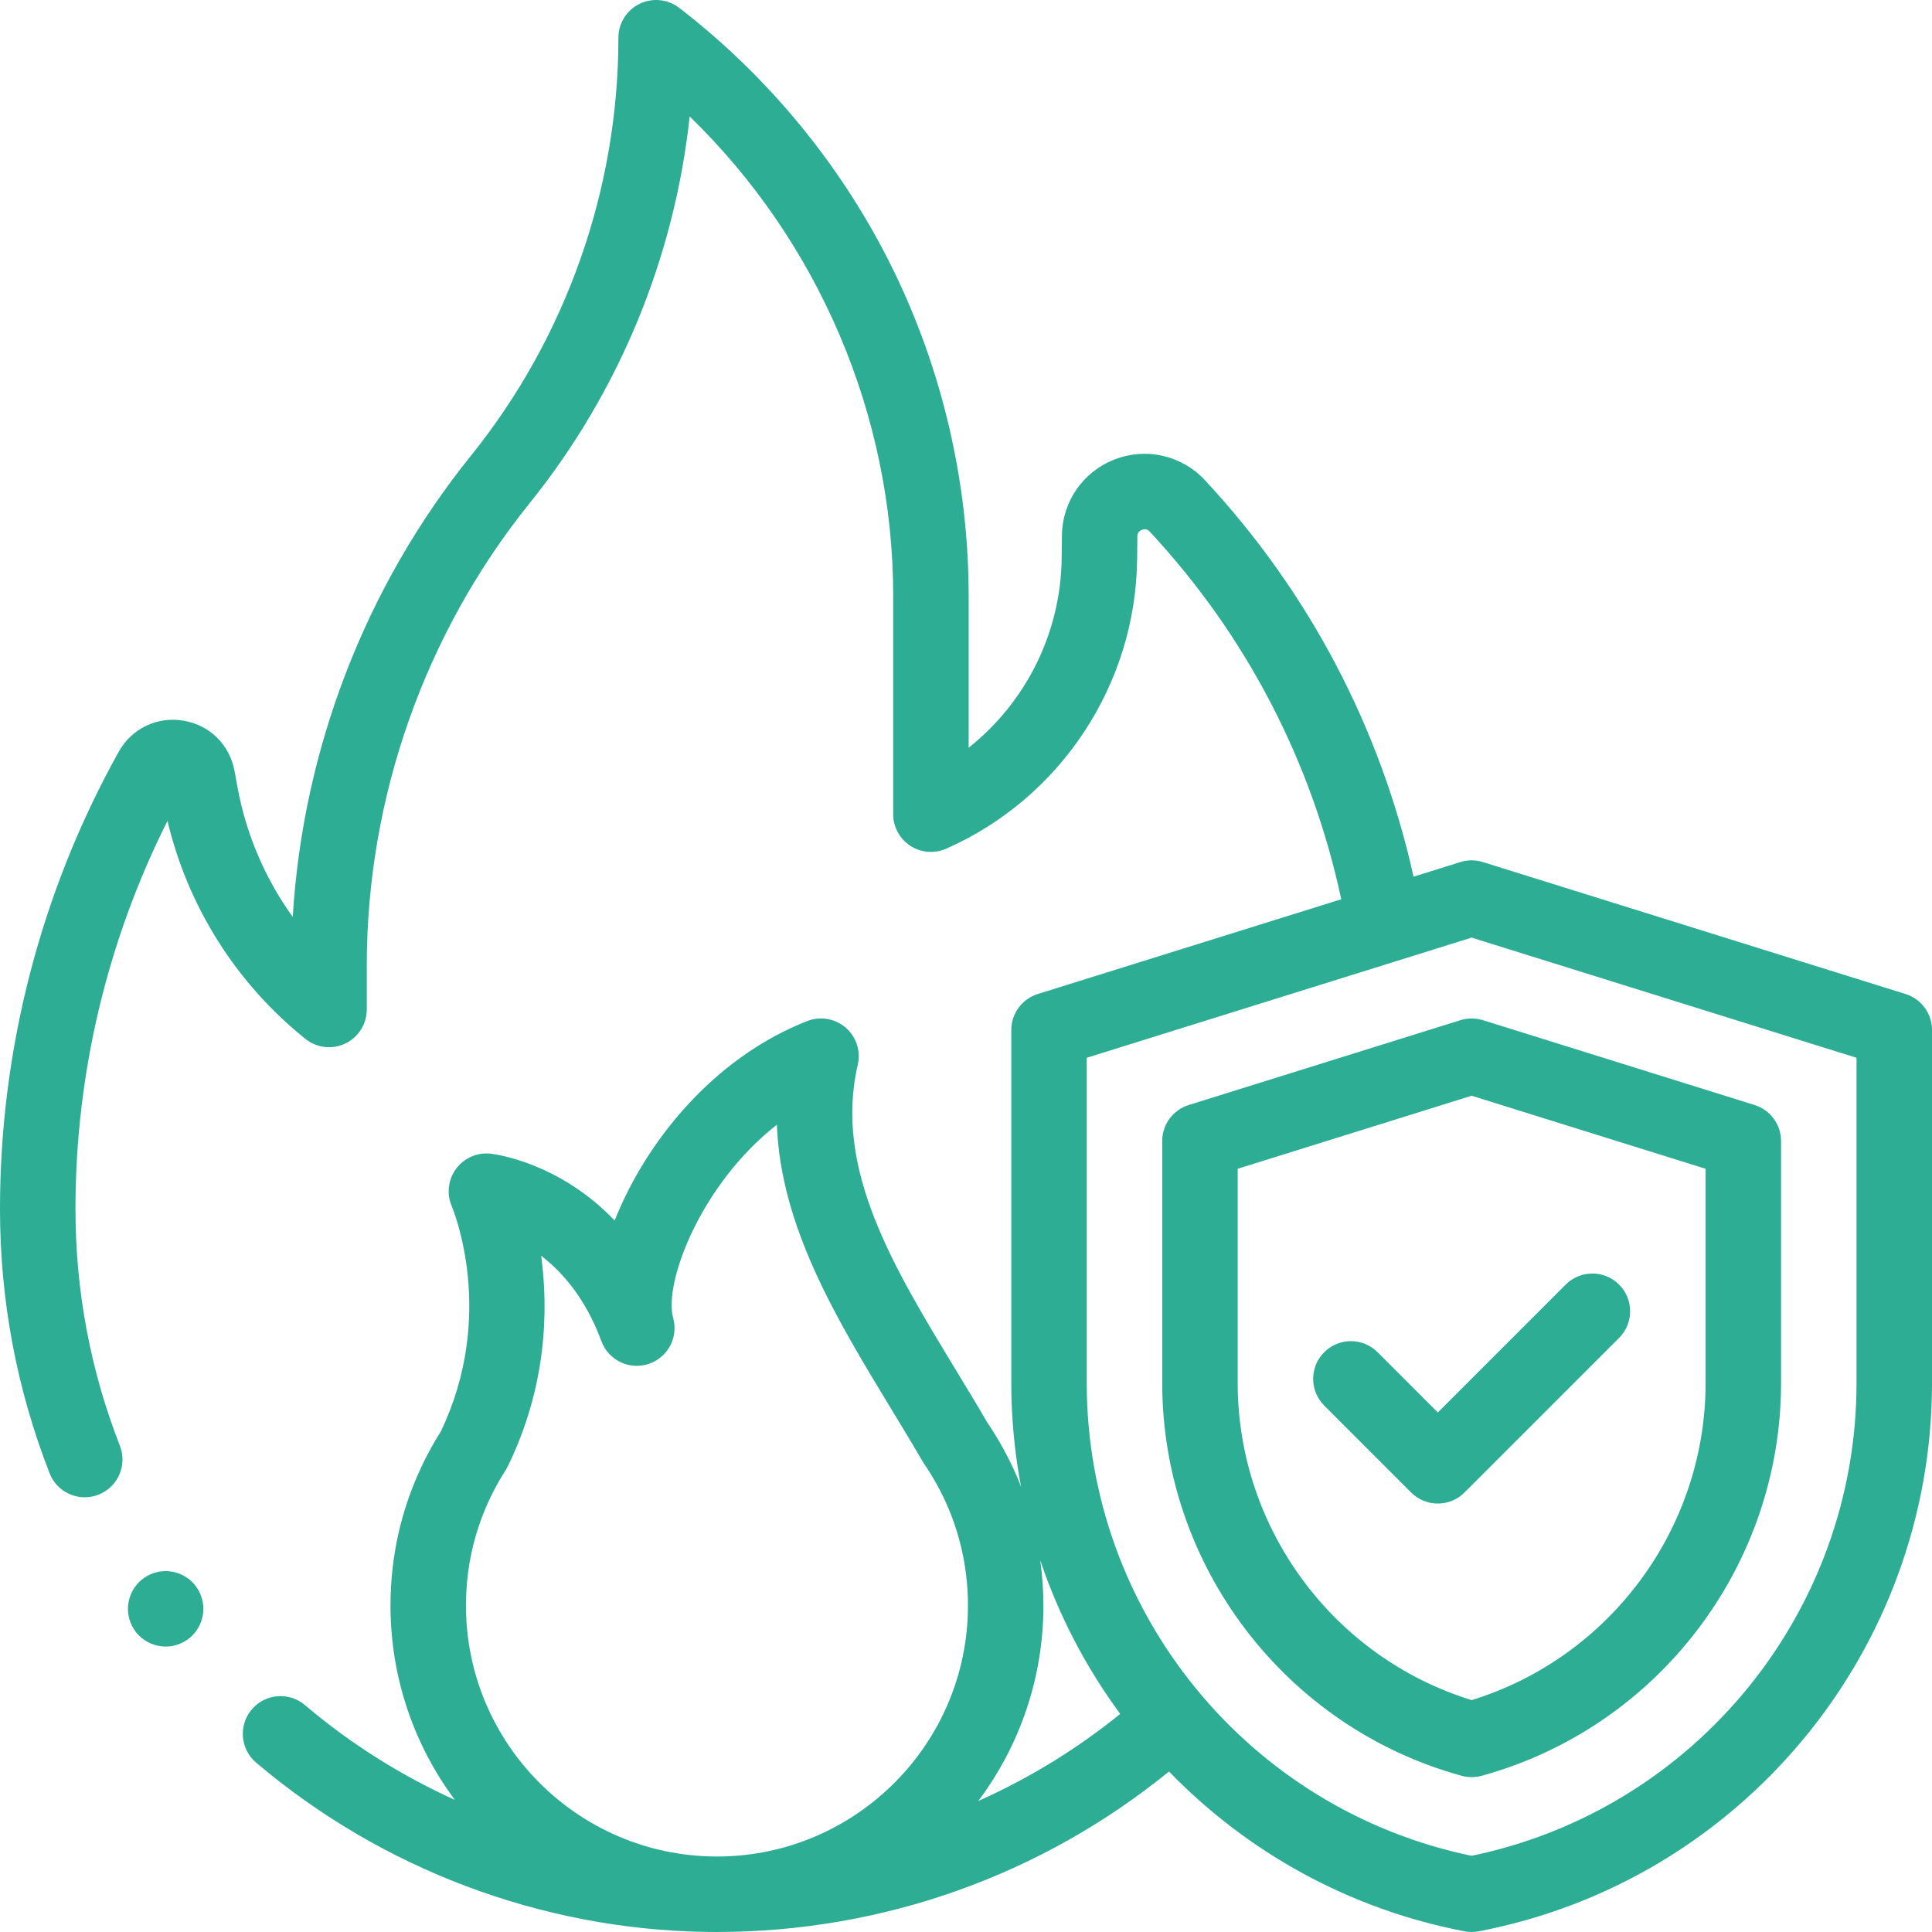 <?xml version="1.0"?>
<svg xmlns="http://www.w3.org/2000/svg" height="512px" viewBox="0 0 512 512" width="512px" class=""><g><path d="m365.07 358.348c-3.906-3.906-10.234-3.906-14.141 0-3.906 3.902-3.906 10.234 0 14.141l23.039 23.039c1.953 1.953 4.512 2.93 7.07 2.93 2.559 0 5.117-.977 7.07-2.93l40.961-40.957c3.906-3.906 3.906-10.238 0-14.145s-10.234-3.906-14.145 0l-33.887 33.891zm0 0" data-original="#000000" class="active-path" data-old_color="#000000" fill="#2DAD94"/><path d="m504.98 263.422-111.762-34.891c-1.023-.348-2.105-.535-3.211-.535-.004 0-.012 0-.016 0-1.102 0-2.188.188-3.207.531l-12.18 3.805c-8.727-39.336-27.703-75.473-55.301-105.09-6.129-6.578-15.508-8.734-23.898-5.492-8.387 3.246-13.875 11.148-13.984 20.141l-.074 6.152c-.242 19.785-9.547 38.137-24.645 50.105v-40.289c0-29.941-6.992-59.965-20.223-86.828-13.227-26.859-32.766-50.707-56.5-68.957-3.02-2.324-7.098-2.727-10.516-1.047-3.418 1.684-5.582 5.164-5.582 8.973 0 40.141-13.863 79.461-39.043 110.719-28.035 34.809-44.574 77.809-47.258 122.281-7.332-10.191-12.379-21.957-14.664-34.492l-.762-4.188c-1.27-6.953-6.594-12.188-13.562-13.344-6.98-1.152-13.699 2.09-17.141 8.262-20.574 36.918-31.453 78.773-31.453 121.039v.18c0 24.109 4.422 47.648 13.145 69.973 1.543 3.949 5.316 6.363 9.316 6.363 1.211 0 2.438-.219 3.637-.688 5.145-2.008 7.684-7.809 5.676-12.953-7.812-19.996-11.773-41.086-11.773-62.695v-.18c0-35.633 8.406-70.945 24.387-102.734 5.398 22.738 18.242 43.098 36.555 57.781 3 2.406 7.113 2.875 10.582 1.215 3.469-1.668 5.676-5.172 5.676-9.016v-11.688c0-44.434 15.348-87.965 43.223-122.57 23.645-29.359 38.328-65.105 42.344-102.398 34.066 33.016 53.938 79.188 53.938 126.992v57.91c0 3.379 1.707 6.531 4.539 8.379 2.832 1.844 6.406 2.133 9.5.77 30.336-13.391 50.199-43.473 50.605-76.633l.074-6.152c.004-.312.016-1.27 1.199-1.727 1.188-.461 1.84.238 2.055.469 25.539 27.41 42.977 60.945 50.766 97.441l-80.422 25.105c-4.176 1.305-7.02 5.172-7.02 9.547v93.527c0 9.387.895 18.598 2.594 27.551-.285-.734-.559-1.477-.867-2.203-.043-.109-.09-.219-.137-.328-.012-.02-.02-.035-.027-.055-2.152-5.031-4.816-9.898-7.914-14.473-2.738-4.703-5.617-9.445-8.402-14.031-16.621-27.383-32.32-53.25-25.93-80.793.84-3.613-.391-7.395-3.199-9.824-2.805-2.426-6.727-3.102-10.184-1.75-17.477 6.84-33.105 20.582-44.008 38.695-2.824 4.699-5.184 9.477-7.031 14.168-14.836-15.539-31.941-17.613-32.93-17.719-3.527-.383-6.98 1.152-9.094 3.996-2.113 2.844-2.559 6.617-1.176 9.883.496 1.172 11.906 28.922-2.895 59.777-1.824 2.891-3.473 5.871-4.906 8.863-.125.246-.238.492-.344.738-5.355 11.484-8.066 23.758-8.066 36.488 0 19.281 6.34 37.102 17.043 51.504-14.25-6.445-27.645-14.875-39.715-25.117-4.211-3.574-10.523-3.059-14.094 1.152-3.574 4.211-3.059 10.523 1.152 14.098 33.297 28.25 75.594 44.18 119.102 44.859 1.008.016 2.008.023 3.012.023h.02c.055 0 .113-.004.172-.004 43.812-.043 85.816-15.023 119.617-42.523 20.586 21.25 47.594 36.457 78.328 42.348.617.121 1.25.18 1.879.18s1.262-.059 1.883-.18c69.602-13.336 120.117-74.453 120.117-145.324v-93.527c0-4.375-2.844-8.242-7.02-9.547zm-375.164 133.723c.02-.043.039-.082.059-.121 1.176-2.48 2.551-4.953 4.094-7.359.207-.328.398-.664.566-1.008 10.387-21.273 10.809-41.484 8.883-55.859 5.734 4.398 11.824 11.43 15.961 22.625 1.855 5.031 7.355 7.707 12.457 6.051 5.105-1.648 7.996-7.031 6.555-12.199-2.57-9.23 7.266-35.395 27.488-51.211 1.016 27.074 15.84 51.5 30.27 75.273 2.797 4.605 5.691 9.367 8.383 14.008.125.215.258.426.395.629 2.484 3.629 4.609 7.5 6.309 11.492.016.035.027.066.043.102 3.477 8.207 5.238 16.926 5.238 25.918 0 36.551-29.637 66.305-66.145 66.508-.293 0-.582-.004-.875-.004-36.441-.273-66.012-29.996-66.012-66.504 0-9.902 2.129-19.438 6.332-28.34zm129.438 80.137c10.836-14.449 17.262-32.387 17.262-51.797 0-4.047-.293-8.047-.84-12 4.934 14.691 12.125 28.414 21.195 40.719-11.574 9.371-24.223 17.102-37.617 23.078zm232.746-110.785c0 60.652-42.777 113.043-102 125.309-59.223-12.266-102-64.656-102-125.309v-86.176l102-31.844 102 31.844zm0 0" data-original="#000000" class="active-path" data-old_color="#000000" fill="#2DAD94"/><path d="m387.02 270.359-72 22.48c-4.176 1.305-7.02 5.168-7.02 9.543v64.113c0 48.469 32.633 91.281 79.352 104.109.867.238 1.758.355 2.648.355s1.781-.117 2.648-.355c46.719-12.828 79.352-55.641 79.352-104.109v-64.113c0-4.375-2.844-8.242-7.02-9.543l-72-22.48c-1.941-.605-4.02-.605-5.961 0zm64.98 39.379v56.758c0 38.566-25.359 72.738-62 84.051-36.641-11.312-62-45.484-62-84.051v-56.758l62-19.359zm0 0" data-original="#000000" class="active-path" data-old_color="#000000" fill="#2DAD94"/><path d="m43.898 416.359c-2.629 0-5.211 1.07-7.07 2.93-1.859 1.859-2.93 4.441-2.93 7.07s1.07 5.211 2.93 7.07c1.859 1.859 4.441 2.93 7.07 2.93 2.629 0 5.211-1.07 7.07-2.93 1.859-1.859 2.93-4.441 2.93-7.07s-1.07-5.211-2.93-7.07c-1.859-1.859-4.441-2.93-7.07-2.93zm0 0" data-original="#000000" class="active-path" data-old_color="#000000" fill="#2DAD94"/></g> </svg>
